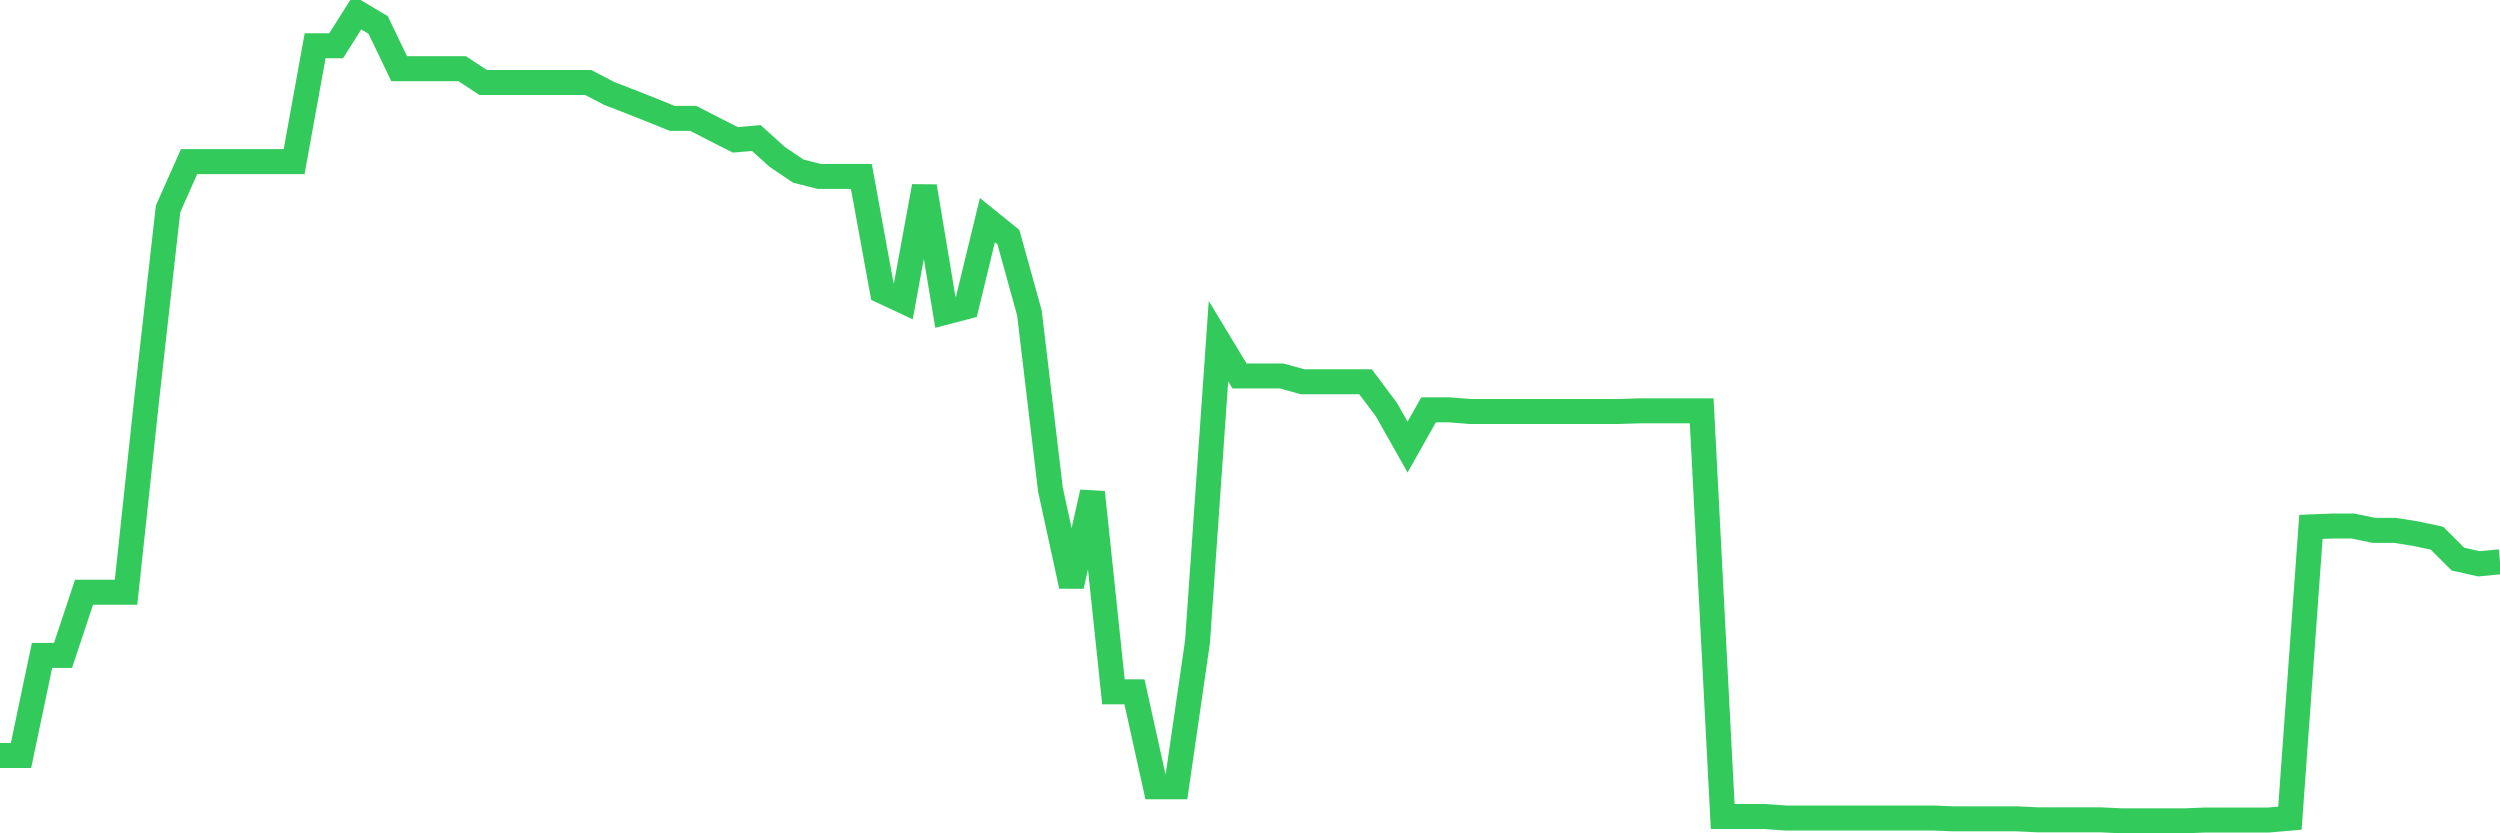 <svg
  xmlns="http://www.w3.org/2000/svg"
  xmlns:xlink="http://www.w3.org/1999/xlink"
  width="120"
  height="40"
  viewBox="0 0 120 40"
  preserveAspectRatio="none"
>
  <polyline
    points="0,36.264 1.008,36.264 2.017,31.46 3.025,31.46 4.034,28.427 5.042,28.427 6.05,28.427 7.059,19.002 8.067,10.025 9.076,7.758 10.084,7.758 11.092,7.758 12.101,7.758 13.109,7.758 14.118,7.758 15.126,2.196 16.134,2.196 17.143,0.6 18.151,1.199 19.16,3.297 20.168,3.297 21.176,3.297 22.185,3.297 23.193,3.96 24.202,3.96 25.21,3.96 26.218,3.96 27.227,3.96 28.235,3.96 29.244,4.486 30.252,4.877 31.261,5.276 32.269,5.683 33.277,5.683 34.286,6.202 35.294,6.713 36.303,6.625 37.311,7.535 38.319,8.213 39.328,8.469 40.336,8.469 41.345,8.469 42.353,13.983 43.361,14.454 44.37,8.947 45.378,14.988 46.387,14.725 47.395,10.567 48.403,11.381 49.412,15.02 50.42,23.495 51.429,28.132 52.437,23.631 53.445,33.207 54.454,33.207 55.462,37.764 56.471,37.764 57.479,30.813 58.487,16.377 59.496,18.045 60.504,18.045 61.513,18.045 62.521,18.324 63.529,18.324 64.538,18.324 65.546,18.324 66.555,19.673 67.563,21.46 68.571,19.673 69.58,19.673 70.588,19.753 71.597,19.753 72.605,19.753 73.613,19.753 74.622,19.753 75.63,19.753 76.639,19.753 77.647,19.753 78.655,19.721 79.664,19.721 80.672,19.721 81.681,19.721 82.689,39.193 83.697,39.193 84.706,39.193 85.714,39.264 86.723,39.264 87.731,39.264 88.739,39.264 89.748,39.264 90.756,39.264 91.765,39.264 92.773,39.264 93.782,39.304 94.79,39.304 95.798,39.304 96.807,39.304 97.815,39.352 98.824,39.352 99.832,39.352 100.84,39.352 101.849,39.4 102.857,39.4 103.866,39.4 104.874,39.4 105.882,39.36 106.891,39.36 107.899,39.36 108.908,39.36 109.916,39.272 110.924,25.291 111.933,25.251 112.941,25.251 113.95,25.458 114.958,25.458 115.966,25.618 116.975,25.834 117.983,26.839 118.992,27.063 120,26.967"
    fill="none"
    stroke="#32ca5b"
    stroke-width="1.2"
  >
  </polyline>
</svg>